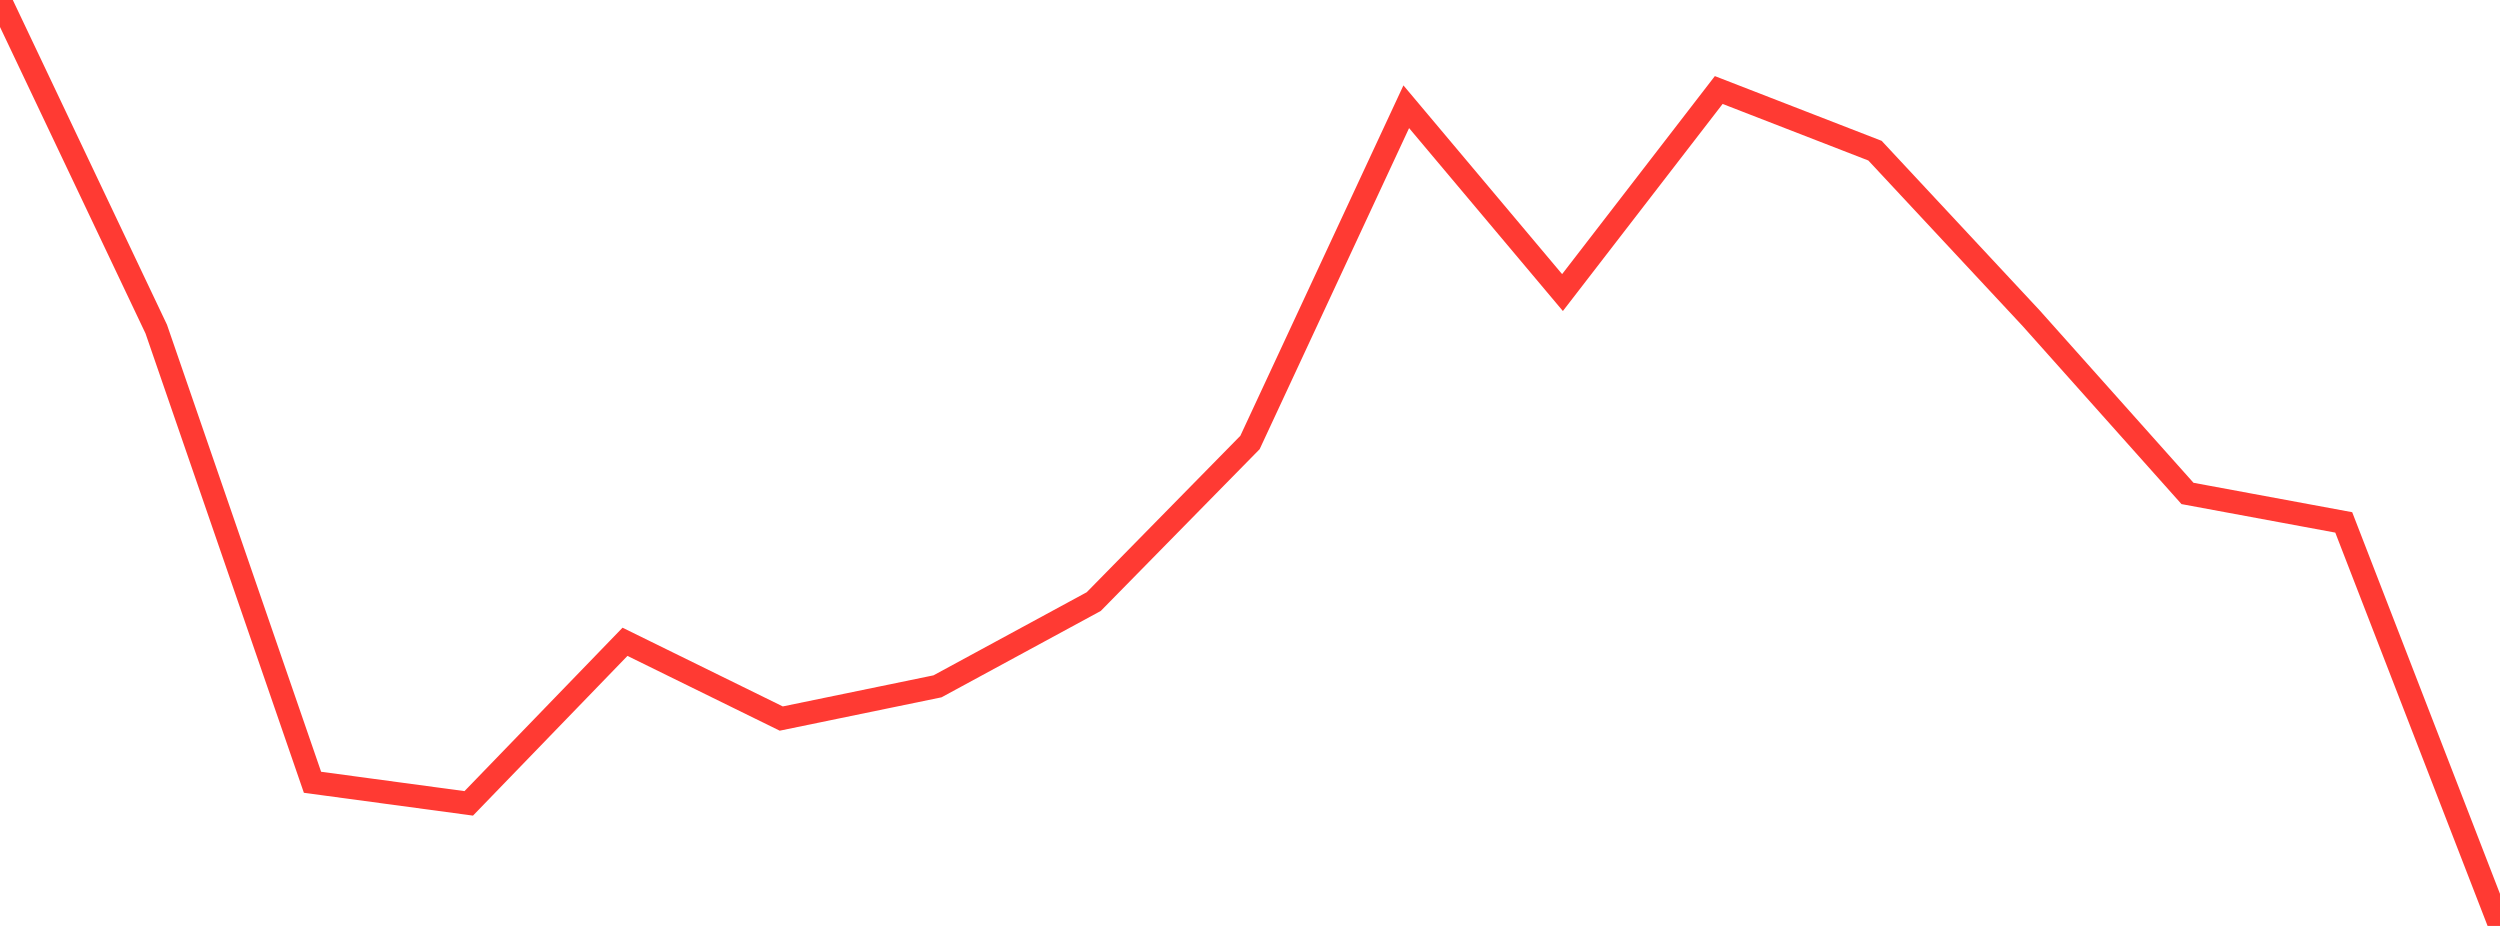 <?xml version="1.0" standalone="no"?>
<!DOCTYPE svg PUBLIC "-//W3C//DTD SVG 1.1//EN" "http://www.w3.org/Graphics/SVG/1.1/DTD/svg11.dtd">

<svg width="135" height="50" viewBox="0 0 135 50" preserveAspectRatio="none" 
  xmlns="http://www.w3.org/2000/svg"
  xmlns:xlink="http://www.w3.org/1999/xlink">


<polyline points="0.0, 0.0 8.438, 17.772 16.875, 42.243 25.312, 43.382 33.75, 34.657 42.188, 38.802 50.625, 37.062 59.062, 32.486 67.5, 23.894 75.938, 5.764 84.375, 15.799 92.812, 4.861 101.25, 8.136 109.688, 17.19 118.125, 26.646 126.562, 28.21 135.0, 50.0" fill="none" stroke="#ff3a33" stroke-width="1.25"/>

</svg>